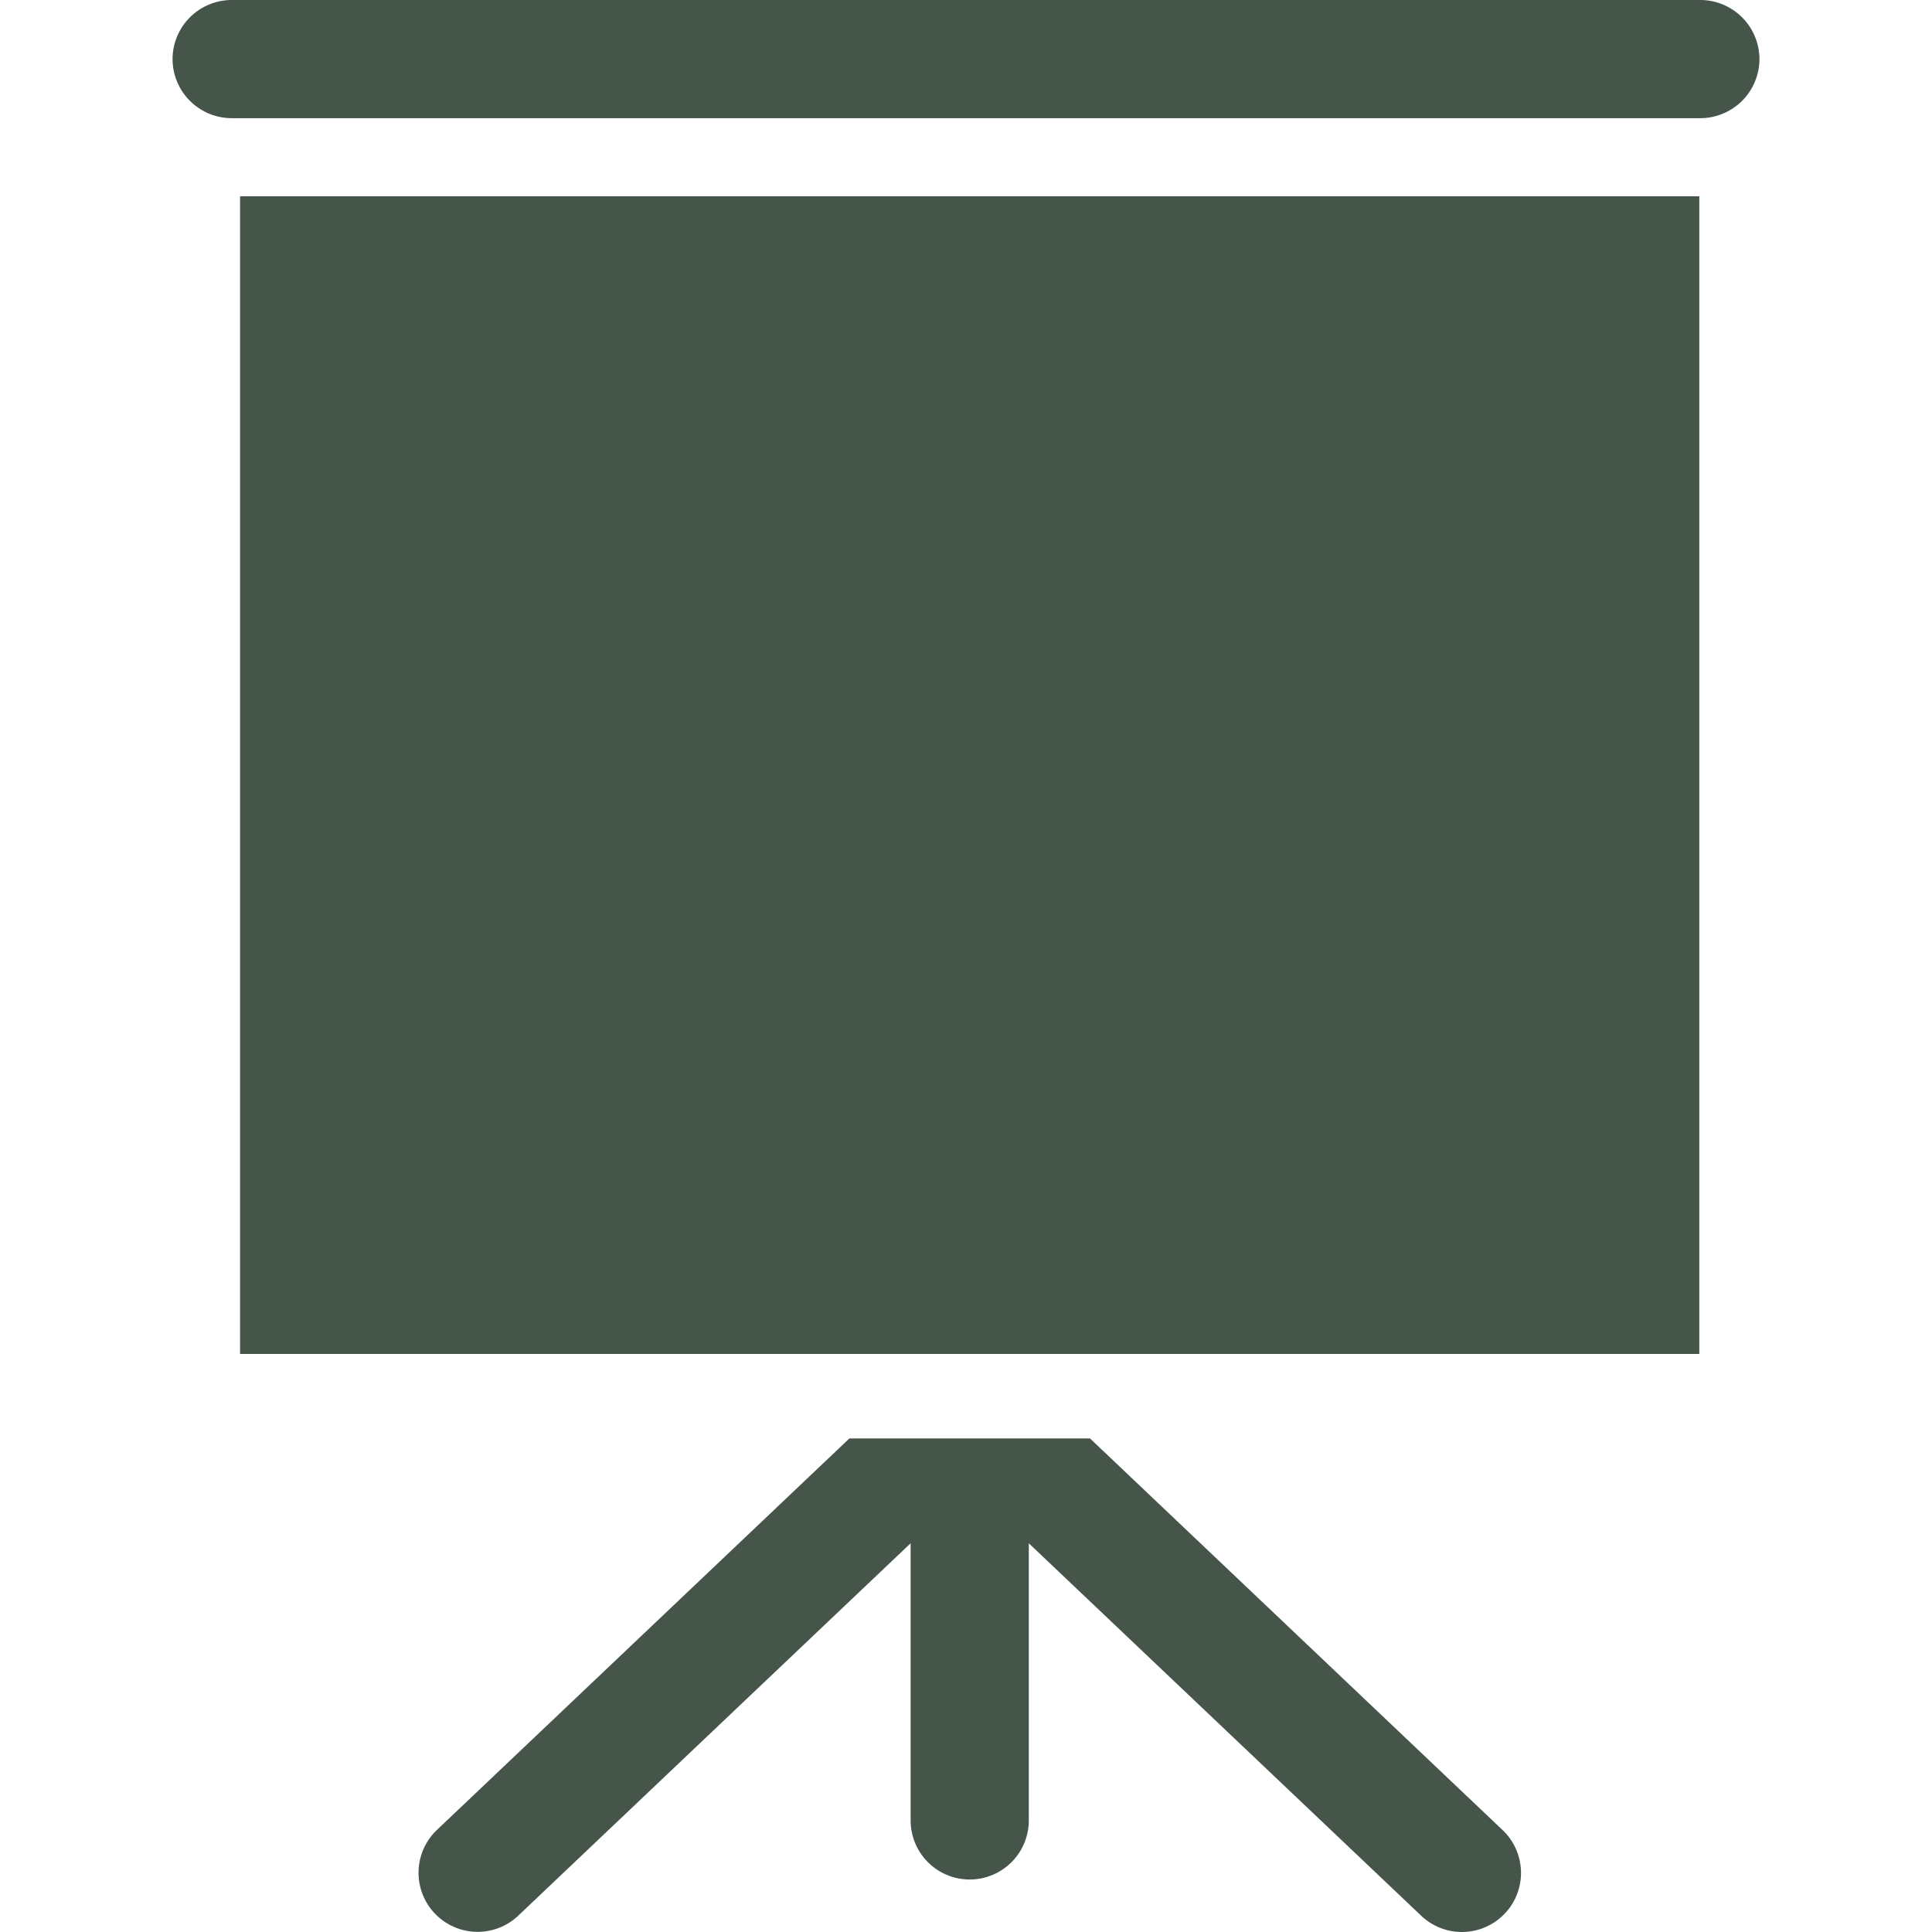<svg viewBox="0 0 512 512" xmlns="http://www.w3.org/2000/svg" data-name="Layer 1"><path fill="#455549" d="m450.334 358.807h-386.711v-306.793h386.711zm-334.576 126.175a15.659 15.659 0 0 0 21.56 22.715l104.006-98.715v73.445a15.659 15.659 0 1 0 31.318 0v-73.445l104 98.714a15.658 15.658 0 1 0 21.56-22.713l-109.342-103.783h-63.76zm-70.031-469.323a15.7 15.7 0 0 0 15.659 15.659h389.228a15.7 15.7 0 0 0 15.659-15.659 15.706 15.706 0 0 0 -15.659-15.659h-389.228a15.706 15.706 0 0 0 -15.659 15.659z" /></svg>